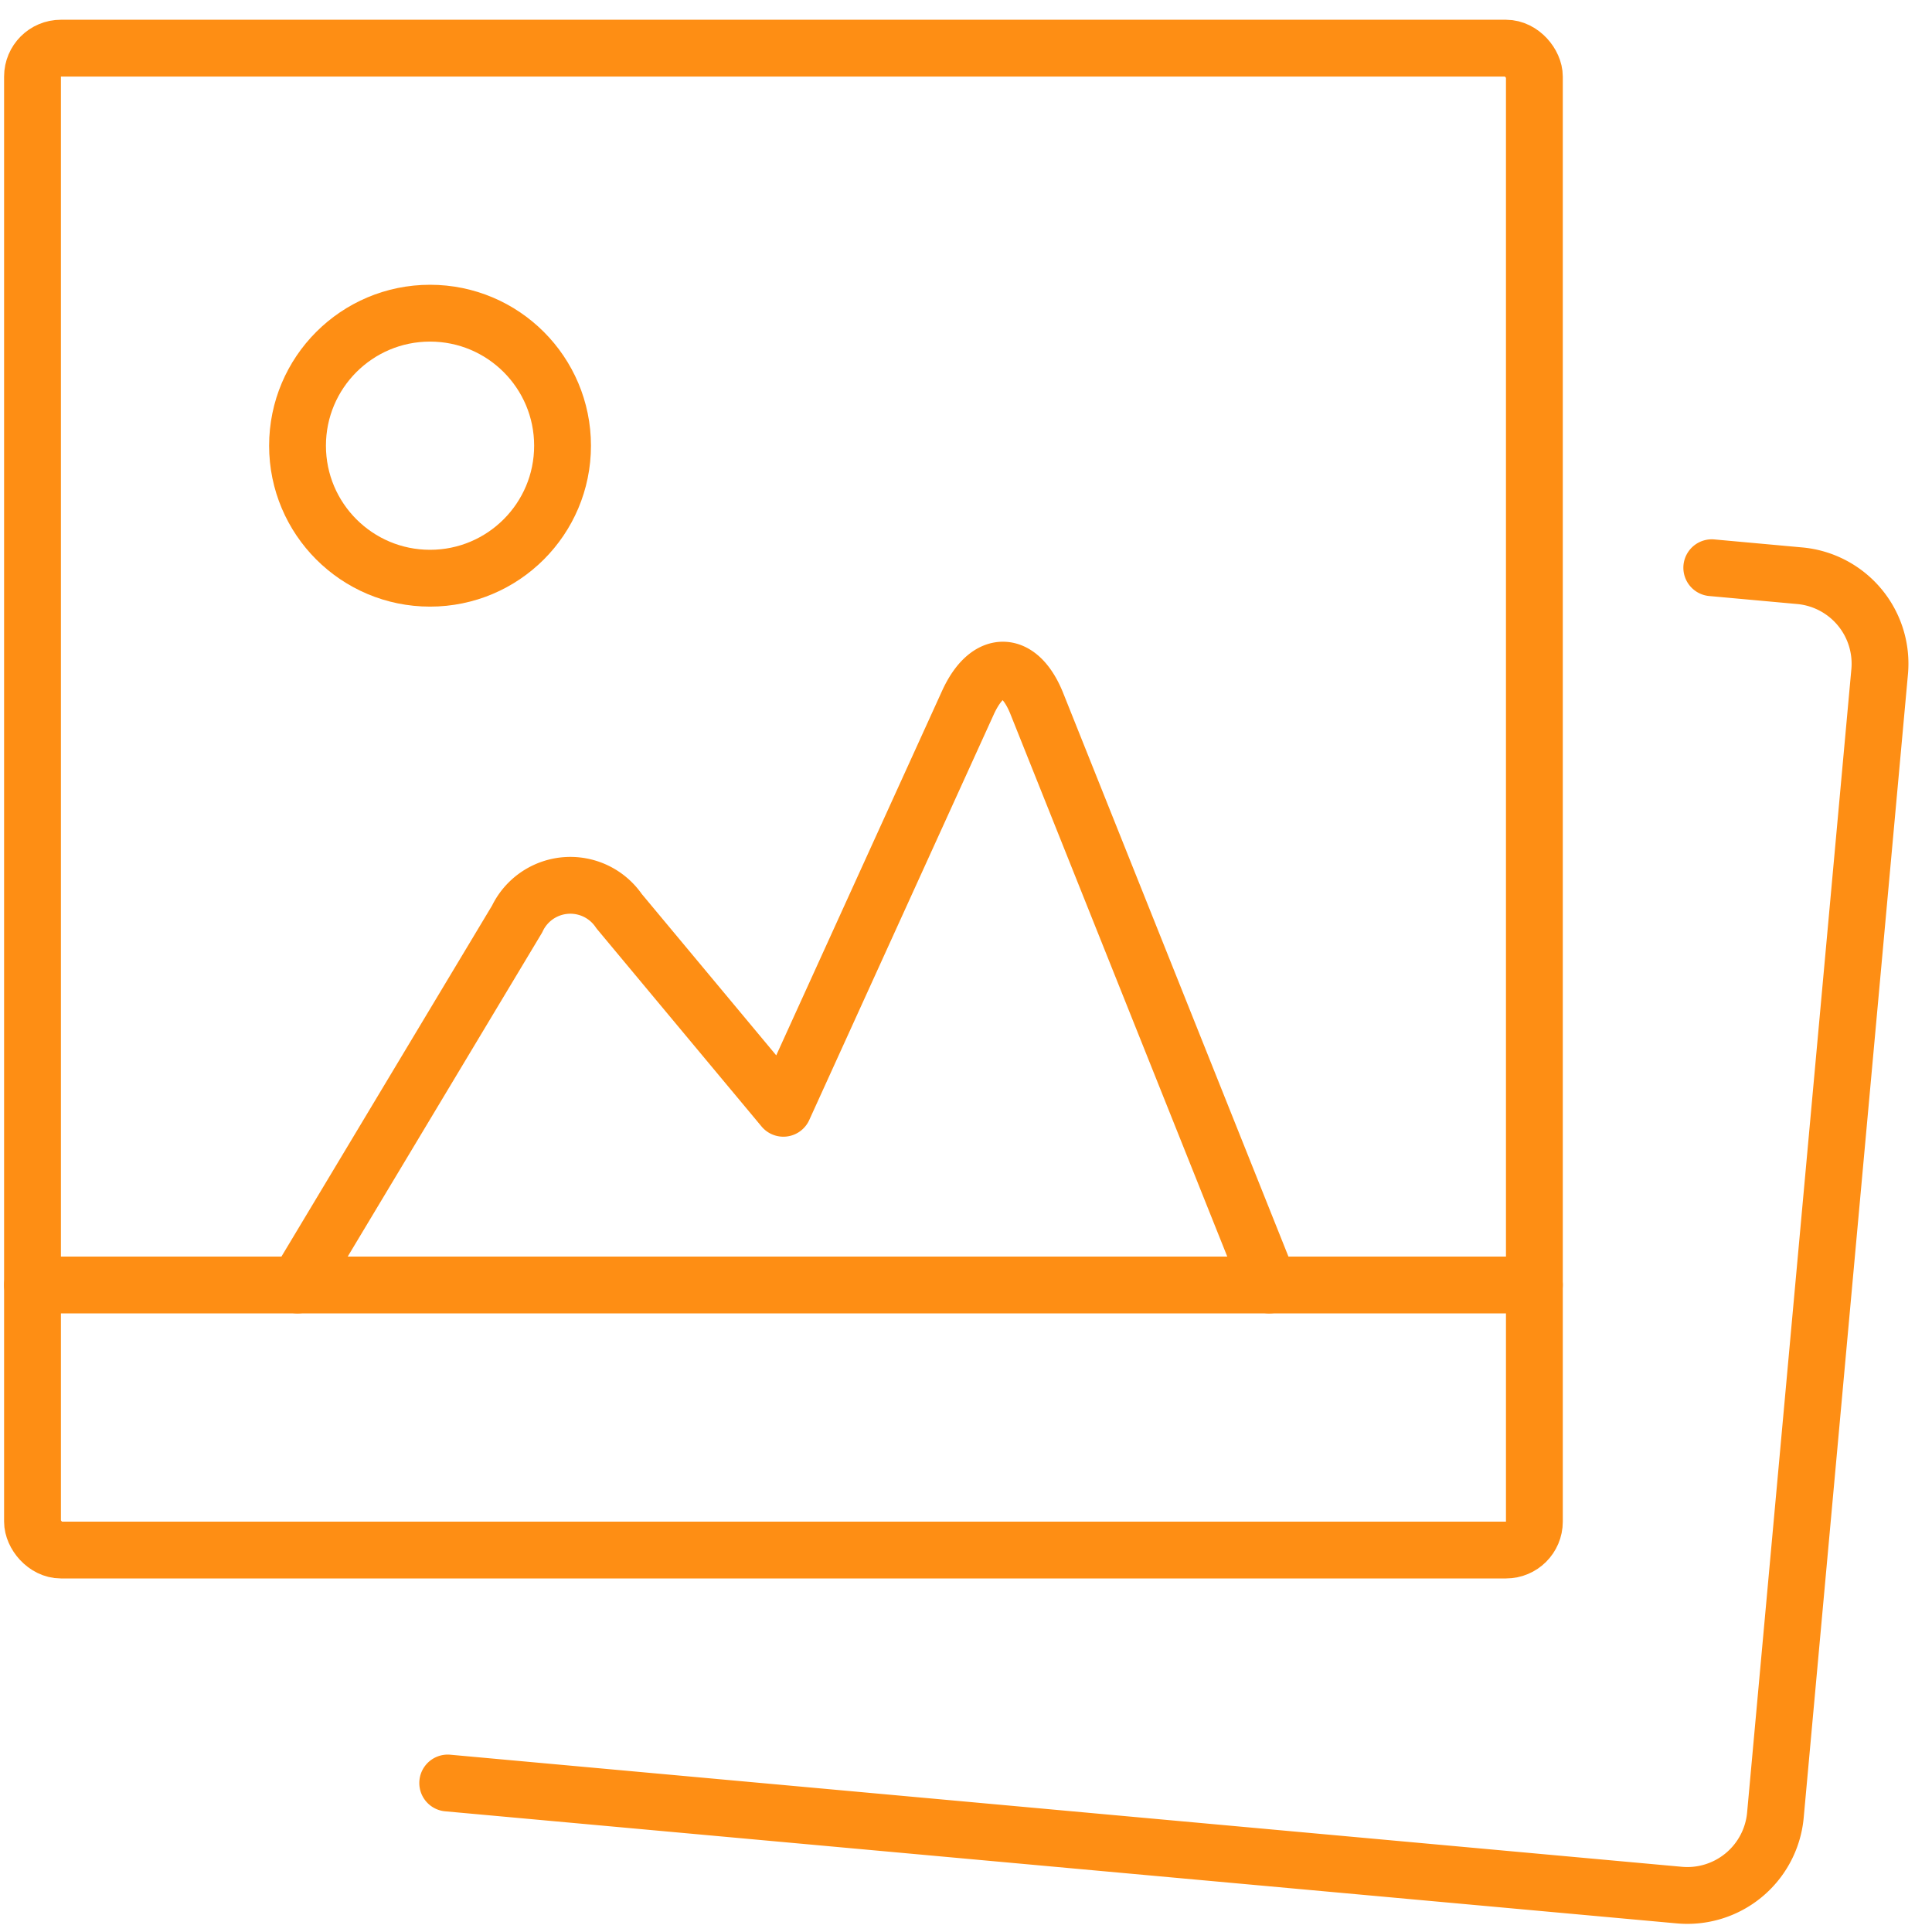 <svg id="icon-image" xmlns="http://www.w3.org/2000/svg" xmlns:xlink="http://www.w3.org/1999/xlink" width="68" height="68" viewBox="0 0 68 68">
  <defs>
    <clipPath id="clip-path">
      <rect id="Rectangle_23" data-name="Rectangle 23" width="68" height="68" fill="none" stroke="#fe8e14" stroke-width="2"/>
    </clipPath>
  </defs>
  <g id="Group_5" data-name="Group 5" clip-path="url(#clip-path)">
    <path id="Path_38" data-name="Path 38" d="M37.7,29.181,29.533,8.749c-.622-1.589-1.735-1.614-2.441-.056L20.6,22.962l-5.781-6.937a2.073,2.073,0,0,0-3.591.277L3.5,29.181" transform="translate(6.972 16.046)" fill="none" stroke="#fe8e14" stroke-linecap="round" stroke-linejoin="round" stroke-width="2"/>
    <rect id="Rectangle_22" data-name="Rectangle 22" width="52.861" height="52.861" rx="1" transform="translate(1.144 1.695)" fill="none" stroke="#fe8e14" stroke-linecap="round" stroke-linejoin="round" stroke-width="2"/>
    <path id="Path_39" data-name="Path 39" d="M49.691,6.381l3.109.283a3.109,3.109,0,0,1,2.8,3.374L51.929,50.3a3.112,3.112,0,0,1-3.38,2.8L5.2,49.155" transform="translate(10.558 13.601)" fill="none" stroke="#fe8e14" stroke-linecap="round" stroke-linejoin="round" stroke-width="2"/>
    <line id="Line_6" data-name="Line 6" x2="52.861" transform="translate(1.144 45.228)" fill="none" stroke="#fe8e14" stroke-linecap="round" stroke-linejoin="round" stroke-width="2"/>
    <circle id="Ellipse_14" data-name="Ellipse 14" cx="4.664" cy="4.664" r="4.664" transform="translate(10.472 11.023)" fill="none" stroke="#fe8e14" stroke-linecap="round" stroke-linejoin="round" stroke-width="2"/>
  </g>
</svg>
